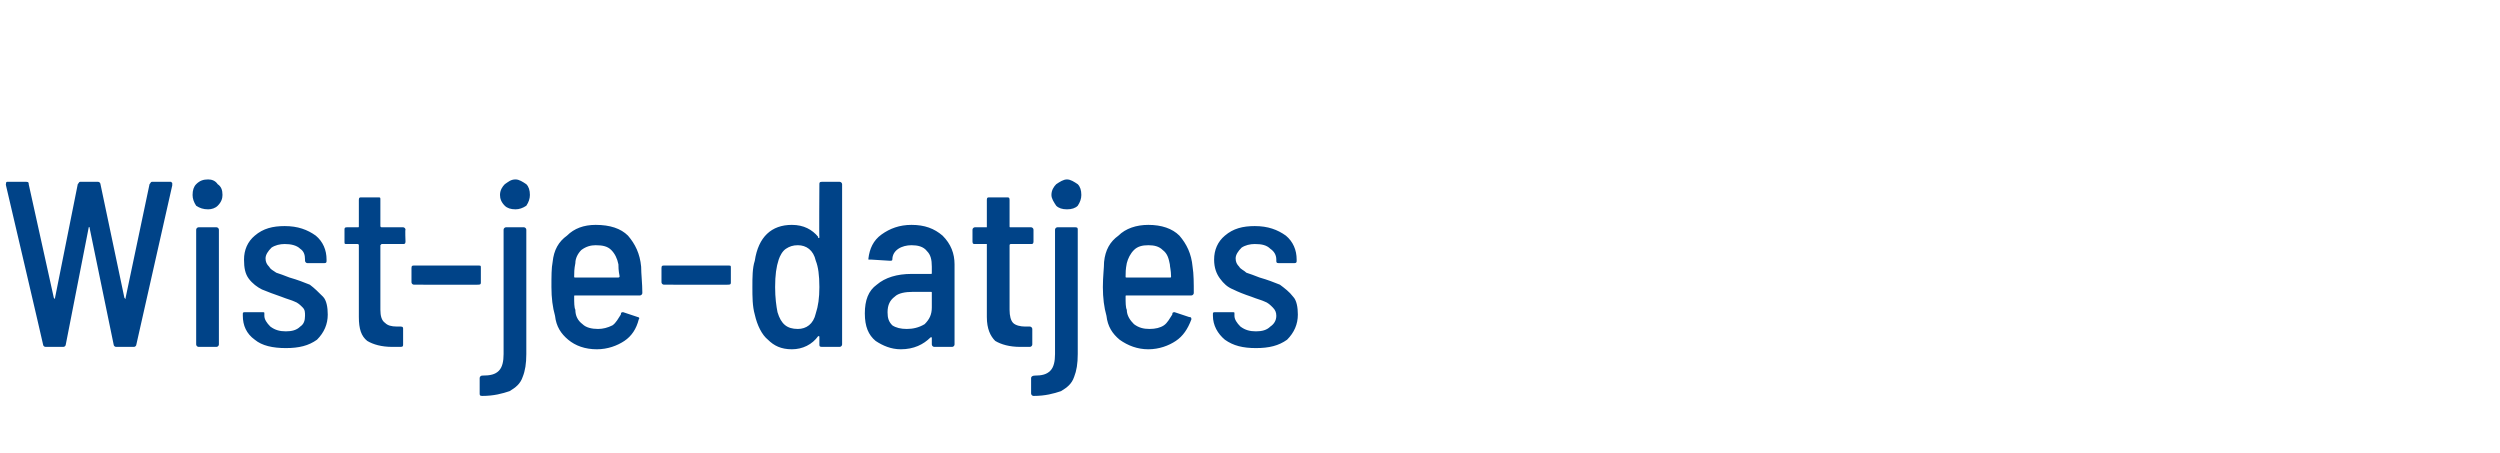 <?xml version="1.0" standalone="no"?><!DOCTYPE svg PUBLIC "-//W3C//DTD SVG 1.1//EN" "http://www.w3.org/Graphics/SVG/1.1/DTD/svg11.dtd"><svg xmlns="http://www.w3.org/2000/svg" version="1.1" width="209px" height="37.9px" viewBox="0 -1 209 37.9" style="top:-1px">  <desc>Wist-je-datjes</desc>  <defs/>  <g id="Polygon87329">    <path d="M 3.8 28 C 3.7 28 3.6 27.9 3.6 27.8 C 3.62 27.82 0.5 14.5 0.5 14.5 C 0.5 14.5 0.47 14.37 0.5 14.4 C 0.5 14.3 0.5 14.2 0.6 14.2 C 0.6 14.2 2.2 14.2 2.2 14.2 C 2.4 14.2 2.4 14.3 2.4 14.4 C 2.4 14.4 4.5 23.9 4.5 23.9 C 4.6 24 4.6 24 4.6 24 C 4.6 24 4.6 24 4.6 23.9 C 4.6 23.9 6.5 14.4 6.5 14.4 C 6.6 14.3 6.6 14.2 6.7 14.2 C 6.7 14.2 8.2 14.2 8.2 14.2 C 8.3 14.2 8.4 14.3 8.4 14.4 C 8.4 14.4 10.4 23.9 10.4 23.9 C 10.5 24 10.5 24 10.5 24 C 10.5 24 10.5 24 10.5 23.9 C 10.5 23.9 12.5 14.4 12.5 14.4 C 12.6 14.3 12.6 14.2 12.7 14.2 C 12.7 14.2 14.3 14.2 14.3 14.2 C 14.3 14.2 14.4 14.3 14.4 14.3 C 14.4 14.3 14.4 14.4 14.4 14.5 C 14.4 14.5 11.4 27.8 11.4 27.8 C 11.4 27.9 11.3 28 11.2 28 C 11.2 28 9.7 28 9.7 28 C 9.6 28 9.5 27.9 9.5 27.8 C 9.5 27.8 7.5 18.1 7.5 18.1 C 7.5 18 7.5 18 7.5 18 C 7.4 18 7.4 18 7.4 18.1 C 7.4 18.1 5.5 27.8 5.5 27.8 C 5.5 27.9 5.4 28 5.3 28 C 5.25 28 3.8 28 3.8 28 C 3.8 28 3.83 28 3.8 28 Z M 17.4 16.5 C 17 16.5 16.7 16.4 16.4 16.2 C 16.2 15.9 16.1 15.6 16.1 15.3 C 16.1 14.9 16.2 14.6 16.4 14.4 C 16.7 14.1 17 14 17.4 14 C 17.7 14 18 14.1 18.2 14.4 C 18.5 14.6 18.6 14.9 18.6 15.3 C 18.6 15.6 18.5 15.9 18.2 16.2 C 18 16.4 17.7 16.5 17.4 16.5 C 17.4 16.5 17.4 16.5 17.4 16.5 Z M 16.6 28 C 16.5 28 16.4 27.9 16.4 27.8 C 16.4 27.8 16.4 18.2 16.4 18.2 C 16.4 18.1 16.5 18 16.6 18 C 16.6 18 18.1 18 18.1 18 C 18.2 18 18.3 18.1 18.3 18.2 C 18.3 18.2 18.3 27.8 18.3 27.8 C 18.3 27.9 18.2 28 18.1 28 C 18.1 28 16.6 28 16.6 28 C 16.6 28 16.61 28 16.6 28 Z M 23.9 28.1 C 22.8 28.1 21.9 27.9 21.3 27.4 C 20.6 26.9 20.3 26.2 20.3 25.4 C 20.3 25.4 20.3 25.2 20.3 25.2 C 20.3 25.1 20.4 25.1 20.5 25.1 C 20.5 25.1 21.9 25.1 21.9 25.1 C 22.1 25.1 22.1 25.1 22.1 25.2 C 22.1 25.2 22.1 25.4 22.1 25.4 C 22.1 25.7 22.3 26 22.6 26.3 C 23 26.6 23.4 26.7 23.9 26.7 C 24.4 26.7 24.8 26.6 25.1 26.3 C 25.4 26.1 25.5 25.8 25.5 25.4 C 25.5 25.1 25.5 24.9 25.3 24.7 C 25.1 24.5 24.9 24.3 24.6 24.2 C 24.4 24.1 24 24 23.5 23.8 C 22.9 23.6 22.4 23.4 21.9 23.2 C 21.5 23 21.1 22.7 20.8 22.3 C 20.5 21.9 20.4 21.4 20.4 20.7 C 20.4 19.9 20.7 19.2 21.3 18.7 C 22 18.1 22.8 17.9 23.8 17.9 C 24.9 17.9 25.7 18.2 26.4 18.7 C 27 19.2 27.3 19.9 27.3 20.7 C 27.3 20.7 27.3 20.8 27.3 20.8 C 27.3 20.9 27.3 21 27.1 21 C 27.1 21 25.7 21 25.7 21 C 25.6 21 25.5 20.9 25.5 20.8 C 25.5 20.8 25.5 20.7 25.5 20.7 C 25.5 20.3 25.4 20 25.1 19.8 C 24.8 19.5 24.3 19.4 23.8 19.4 C 23.4 19.4 23 19.5 22.7 19.7 C 22.4 20 22.2 20.3 22.2 20.6 C 22.2 20.9 22.3 21.1 22.5 21.3 C 22.6 21.5 22.8 21.6 23.1 21.8 C 23.4 21.9 23.7 22 24.2 22.2 C 24.9 22.4 25.4 22.6 25.9 22.8 C 26.3 23.1 26.6 23.4 27 23.8 C 27.3 24.1 27.4 24.7 27.4 25.3 C 27.4 26.1 27.1 26.8 26.5 27.4 C 25.8 27.9 25 28.1 23.9 28.1 C 23.9 28.1 23.9 28.1 23.9 28.1 Z M 33.9 19.2 C 33.9 19.4 33.8 19.4 33.7 19.4 C 33.7 19.4 31.9 19.4 31.9 19.4 C 31.9 19.4 31.8 19.5 31.8 19.5 C 31.8 19.5 31.8 24.9 31.8 24.9 C 31.8 25.4 31.9 25.8 32.2 26 C 32.4 26.2 32.7 26.3 33.2 26.3 C 33.2 26.3 33.5 26.3 33.5 26.3 C 33.7 26.3 33.7 26.4 33.7 26.5 C 33.7 26.5 33.7 27.8 33.7 27.8 C 33.7 27.9 33.7 28 33.5 28 C 33.5 28 32.8 28 32.8 28 C 31.9 28 31.2 27.8 30.7 27.5 C 30.2 27.1 30 26.5 30 25.5 C 30 25.5 30 19.5 30 19.5 C 30 19.5 30 19.4 29.9 19.4 C 29.9 19.4 29 19.4 29 19.4 C 28.8 19.4 28.8 19.4 28.8 19.2 C 28.8 19.2 28.8 18.2 28.8 18.2 C 28.8 18.1 28.8 18 29 18 C 29 18 29.9 18 29.9 18 C 30 18 30 18 30 17.9 C 30 17.9 30 15.7 30 15.7 C 30 15.5 30.1 15.5 30.2 15.5 C 30.2 15.5 31.6 15.5 31.6 15.5 C 31.8 15.5 31.8 15.5 31.8 15.7 C 31.8 15.7 31.8 17.9 31.8 17.9 C 31.8 18 31.9 18 31.9 18 C 31.9 18 33.7 18 33.7 18 C 33.8 18 33.9 18.1 33.9 18.2 C 33.86 18.19 33.9 19.2 33.9 19.2 C 33.9 19.2 33.86 19.25 33.9 19.2 Z M 34.6 22.8 C 34.5 22.8 34.4 22.7 34.4 22.6 C 34.4 22.6 34.4 21.4 34.4 21.4 C 34.4 21.2 34.5 21.2 34.6 21.2 C 34.6 21.2 40 21.2 40 21.2 C 40.2 21.2 40.2 21.2 40.2 21.4 C 40.2 21.4 40.2 22.6 40.2 22.6 C 40.2 22.7 40.2 22.8 40 22.8 C 40.05 22.81 34.6 22.8 34.6 22.8 C 34.6 22.8 34.64 22.81 34.6 22.8 Z M 43.1 16.5 C 42.7 16.5 42.4 16.4 42.2 16.2 C 41.9 15.9 41.8 15.6 41.8 15.3 C 41.8 14.9 42 14.6 42.2 14.4 C 42.5 14.2 42.7 14 43.1 14 C 43.4 14 43.7 14.2 44 14.4 C 44.2 14.6 44.3 14.9 44.3 15.3 C 44.3 15.6 44.2 15.9 44 16.2 C 43.7 16.4 43.4 16.5 43.1 16.5 C 43.1 16.5 43.1 16.5 43.1 16.5 Z M 40.3 32.1 C 40.1 32.1 40.1 32 40.1 31.9 C 40.1 31.9 40.1 30.6 40.1 30.6 C 40.1 30.5 40.2 30.4 40.3 30.4 C 41 30.4 41.4 30.3 41.7 30 C 42 29.7 42.1 29.2 42.1 28.6 C 42.1 28.6 42.1 18.2 42.1 18.2 C 42.1 18.1 42.2 18 42.3 18 C 42.3 18 43.8 18 43.8 18 C 43.9 18 44 18.1 44 18.2 C 44 18.2 44 28.6 44 28.6 C 44 29.4 43.9 30 43.7 30.5 C 43.5 31.1 43.1 31.4 42.6 31.7 C 42 31.9 41.3 32.1 40.3 32.1 C 40.3 32.1 40.3 32.1 40.3 32.1 Z M 50 26.5 C 50.4 26.5 50.8 26.4 51.2 26.2 C 51.5 26 51.7 25.6 51.9 25.3 C 51.9 25.1 52 25.1 52.1 25.1 C 52.1 25.1 53.3 25.5 53.3 25.5 C 53.4 25.5 53.5 25.6 53.4 25.7 C 53.2 26.5 52.8 27.1 52.2 27.5 C 51.6 27.9 50.8 28.2 49.9 28.2 C 48.9 28.2 48.1 27.9 47.5 27.4 C 46.9 26.9 46.5 26.3 46.4 25.4 C 46.2 24.7 46.1 23.9 46.1 23 C 46.1 22.1 46.1 21.4 46.2 20.9 C 46.3 19.9 46.7 19.2 47.4 18.7 C 48 18.1 48.8 17.8 49.8 17.8 C 51 17.8 51.9 18.1 52.5 18.7 C 53.1 19.4 53.5 20.2 53.6 21.3 C 53.6 21.9 53.7 22.7 53.7 23.5 C 53.7 23.6 53.6 23.7 53.5 23.7 C 53.5 23.7 48.1 23.7 48.1 23.7 C 48 23.7 48 23.7 48 23.8 C 48 24.3 48 24.7 48.1 24.9 C 48.1 25.4 48.3 25.8 48.7 26.1 C 49 26.4 49.5 26.5 50 26.5 C 50 26.5 50 26.5 50 26.5 Z M 49.8 19.5 C 49.4 19.5 49 19.6 48.6 19.9 C 48.3 20.2 48.1 20.6 48.1 21 C 48 21.5 48 21.8 48 22.1 C 48 22.2 48 22.2 48.1 22.2 C 48.1 22.2 51.7 22.2 51.7 22.2 C 51.7 22.2 51.8 22.2 51.8 22.1 C 51.7 21.6 51.7 21.3 51.7 21.1 C 51.6 20.6 51.4 20.2 51.1 19.9 C 50.8 19.6 50.4 19.5 49.8 19.5 C 49.8 19.5 49.8 19.5 49.8 19.5 Z M 55.5 22.8 C 55.4 22.8 55.3 22.7 55.3 22.6 C 55.3 22.6 55.3 21.4 55.3 21.4 C 55.3 21.2 55.4 21.2 55.5 21.2 C 55.5 21.2 60.9 21.2 60.9 21.2 C 61.1 21.2 61.1 21.2 61.1 21.4 C 61.1 21.4 61.1 22.6 61.1 22.6 C 61.1 22.7 61.1 22.8 60.9 22.8 C 60.95 22.81 55.5 22.8 55.5 22.8 C 55.5 22.8 55.54 22.81 55.5 22.8 Z M 68.5 14.4 C 68.5 14.3 68.5 14.2 68.7 14.2 C 68.7 14.2 70.2 14.2 70.2 14.2 C 70.3 14.2 70.4 14.3 70.4 14.4 C 70.4 14.4 70.4 27.8 70.4 27.8 C 70.4 27.9 70.3 28 70.2 28 C 70.2 28 68.7 28 68.7 28 C 68.5 28 68.5 27.9 68.5 27.8 C 68.5 27.8 68.5 27.2 68.5 27.2 C 68.5 27.1 68.5 27.1 68.4 27.1 C 68.4 27.1 68.4 27.1 68.4 27.1 C 67.9 27.8 67.1 28.2 66.2 28.2 C 65.3 28.2 64.7 27.9 64.2 27.4 C 63.7 27 63.3 26.2 63.1 25.3 C 62.9 24.6 62.9 23.8 62.9 23 C 62.9 22.2 62.9 21.4 63.1 20.8 C 63.4 18.8 64.5 17.8 66.2 17.8 C 67.2 17.8 67.9 18.2 68.4 18.8 C 68.4 18.9 68.4 18.9 68.4 18.9 C 68.5 18.9 68.5 18.9 68.5 18.8 C 68.47 18.82 68.5 14.4 68.5 14.4 C 68.5 14.4 68.47 14.43 68.5 14.4 Z M 68.2 25.2 C 68.4 24.6 68.5 23.9 68.5 23 C 68.5 22 68.4 21.3 68.2 20.8 C 68 19.9 67.4 19.5 66.7 19.5 C 66.3 19.5 66 19.6 65.7 19.8 C 65.4 20 65.2 20.4 65.1 20.7 C 64.9 21.3 64.8 22 64.8 23 C 64.8 23.9 64.9 24.6 65 25.1 C 65.3 26.1 65.8 26.5 66.7 26.5 C 67.4 26.5 68 26.1 68.2 25.2 C 68.2 25.2 68.2 25.2 68.2 25.2 Z M 76.2 17.8 C 77.3 17.8 78.1 18.1 78.8 18.7 C 79.5 19.4 79.8 20.2 79.8 21.1 C 79.8 21.1 79.8 27.8 79.8 27.8 C 79.8 27.9 79.7 28 79.6 28 C 79.6 28 78.1 28 78.1 28 C 78 28 77.9 27.9 77.9 27.8 C 77.9 27.8 77.9 27.2 77.9 27.2 C 77.9 27.2 77.9 27.2 77.8 27.2 C 77.2 27.8 76.4 28.2 75.3 28.2 C 74.5 28.2 73.8 27.9 73.2 27.5 C 72.6 27 72.3 26.3 72.3 25.2 C 72.3 24.1 72.6 23.3 73.3 22.8 C 74 22.2 75 21.9 76.2 21.9 C 76.2 21.9 77.8 21.9 77.8 21.9 C 77.9 21.9 77.9 21.9 77.9 21.8 C 77.9 21.8 77.9 21.3 77.9 21.3 C 77.9 20.7 77.8 20.3 77.5 20 C 77.2 19.6 76.7 19.5 76.2 19.5 C 75.8 19.5 75.4 19.6 75.1 19.8 C 74.8 20 74.6 20.3 74.6 20.7 C 74.6 20.8 74.5 20.8 74.4 20.8 C 74.4 20.8 72.8 20.7 72.8 20.7 C 72.7 20.7 72.7 20.7 72.6 20.7 C 72.6 20.7 72.6 20.6 72.6 20.6 C 72.7 19.8 73 19.1 73.7 18.6 C 74.4 18.1 75.2 17.8 76.2 17.8 C 76.2 17.8 76.2 17.8 76.2 17.8 Z M 75.8 26.5 C 76.3 26.5 76.8 26.4 77.3 26.1 C 77.7 25.7 77.9 25.3 77.9 24.7 C 77.9 24.7 77.9 23.5 77.9 23.5 C 77.9 23.4 77.9 23.4 77.8 23.4 C 77.8 23.4 76.3 23.4 76.3 23.4 C 75.7 23.4 75.1 23.5 74.8 23.8 C 74.4 24.1 74.2 24.5 74.2 25.1 C 74.2 25.6 74.3 25.9 74.6 26.2 C 74.9 26.4 75.3 26.5 75.8 26.5 C 75.8 26.5 75.8 26.5 75.8 26.5 Z M 86.4 19.2 C 86.4 19.4 86.3 19.4 86.2 19.4 C 86.2 19.4 84.5 19.4 84.5 19.4 C 84.4 19.4 84.4 19.5 84.4 19.5 C 84.4 19.5 84.4 24.9 84.4 24.9 C 84.4 25.4 84.5 25.8 84.7 26 C 84.9 26.2 85.3 26.3 85.7 26.3 C 85.7 26.3 86.1 26.3 86.1 26.3 C 86.2 26.3 86.3 26.4 86.3 26.5 C 86.3 26.5 86.3 27.8 86.3 27.8 C 86.3 27.9 86.2 28 86.1 28 C 86.1 28 85.3 28 85.3 28 C 84.4 28 83.7 27.8 83.2 27.5 C 82.8 27.1 82.5 26.5 82.5 25.5 C 82.5 25.5 82.5 19.5 82.5 19.5 C 82.5 19.5 82.5 19.4 82.5 19.4 C 82.5 19.4 81.5 19.4 81.5 19.4 C 81.4 19.4 81.3 19.4 81.3 19.2 C 81.3 19.2 81.3 18.2 81.3 18.2 C 81.3 18.1 81.4 18 81.5 18 C 81.5 18 82.5 18 82.5 18 C 82.5 18 82.5 18 82.5 17.9 C 82.5 17.9 82.5 15.7 82.5 15.7 C 82.5 15.5 82.6 15.5 82.7 15.5 C 82.7 15.5 84.2 15.5 84.2 15.5 C 84.3 15.5 84.4 15.5 84.4 15.7 C 84.4 15.7 84.4 17.9 84.4 17.9 C 84.4 18 84.4 18 84.5 18 C 84.5 18 86.2 18 86.2 18 C 86.3 18 86.4 18.1 86.4 18.2 C 86.4 18.19 86.4 19.2 86.4 19.2 C 86.4 19.2 86.4 19.25 86.4 19.2 Z M 89.2 16.5 C 88.8 16.5 88.5 16.4 88.3 16.2 C 88.1 15.9 87.9 15.6 87.9 15.3 C 87.9 14.9 88.1 14.6 88.3 14.4 C 88.6 14.2 88.9 14 89.2 14 C 89.5 14 89.8 14.2 90.1 14.4 C 90.3 14.6 90.4 14.9 90.4 15.3 C 90.4 15.6 90.3 15.9 90.1 16.2 C 89.9 16.4 89.6 16.5 89.2 16.5 C 89.2 16.5 89.2 16.5 89.2 16.5 Z M 86.4 32.1 C 86.3 32.1 86.2 32 86.2 31.9 C 86.2 31.9 86.2 30.6 86.2 30.6 C 86.2 30.5 86.3 30.4 86.5 30.4 C 87.1 30.4 87.5 30.3 87.8 30 C 88.1 29.7 88.2 29.2 88.2 28.6 C 88.2 28.6 88.2 18.2 88.2 18.2 C 88.2 18.1 88.3 18 88.4 18 C 88.4 18 89.9 18 89.9 18 C 90.1 18 90.1 18.1 90.1 18.2 C 90.1 18.2 90.1 28.6 90.1 28.6 C 90.1 29.4 90 30 89.8 30.5 C 89.6 31.1 89.2 31.4 88.7 31.7 C 88.1 31.9 87.4 32.1 86.4 32.1 C 86.4 32.1 86.4 32.1 86.4 32.1 Z M 96.1 26.5 C 96.6 26.5 97 26.4 97.3 26.2 C 97.6 26 97.8 25.6 98 25.3 C 98 25.1 98.1 25.1 98.2 25.1 C 98.2 25.1 99.4 25.5 99.4 25.5 C 99.6 25.5 99.6 25.6 99.6 25.7 C 99.3 26.5 98.9 27.1 98.3 27.5 C 97.7 27.9 96.9 28.2 96 28.2 C 95.1 28.2 94.3 27.9 93.6 27.4 C 93 26.9 92.6 26.3 92.5 25.4 C 92.3 24.7 92.2 23.9 92.2 23 C 92.2 22.1 92.3 21.4 92.3 20.9 C 92.4 19.9 92.8 19.2 93.5 18.7 C 94.1 18.1 95 17.8 96 17.8 C 97.1 17.8 98 18.1 98.6 18.7 C 99.2 19.4 99.6 20.2 99.7 21.3 C 99.8 21.9 99.8 22.7 99.8 23.5 C 99.8 23.6 99.7 23.7 99.6 23.7 C 99.6 23.7 94.2 23.7 94.2 23.7 C 94.1 23.7 94.1 23.7 94.1 23.8 C 94.1 24.3 94.1 24.7 94.2 24.9 C 94.2 25.4 94.5 25.8 94.8 26.1 C 95.2 26.4 95.6 26.5 96.1 26.5 C 96.1 26.5 96.1 26.5 96.1 26.5 Z M 96 19.5 C 95.5 19.5 95.1 19.6 94.8 19.9 C 94.5 20.2 94.3 20.6 94.2 21 C 94.1 21.5 94.1 21.8 94.1 22.1 C 94.1 22.2 94.1 22.2 94.2 22.2 C 94.2 22.2 97.8 22.2 97.8 22.2 C 97.9 22.2 97.9 22.2 97.9 22.1 C 97.9 21.6 97.8 21.3 97.8 21.1 C 97.7 20.6 97.6 20.2 97.2 19.9 C 96.9 19.6 96.5 19.5 96 19.5 C 96 19.5 96 19.5 96 19.5 Z M 105 28.1 C 103.9 28.1 103.1 27.9 102.4 27.4 C 101.8 26.9 101.4 26.2 101.4 25.4 C 101.4 25.4 101.4 25.2 101.4 25.2 C 101.4 25.1 101.5 25.1 101.6 25.1 C 101.6 25.1 103 25.1 103 25.1 C 103.2 25.1 103.2 25.1 103.2 25.2 C 103.2 25.2 103.2 25.4 103.2 25.4 C 103.2 25.7 103.4 26 103.7 26.3 C 104.1 26.6 104.5 26.7 105 26.7 C 105.5 26.7 105.9 26.6 106.2 26.3 C 106.5 26.1 106.7 25.8 106.7 25.4 C 106.7 25.1 106.6 24.9 106.4 24.7 C 106.2 24.5 106 24.3 105.7 24.2 C 105.5 24.1 105.1 24 104.6 23.8 C 104 23.6 103.5 23.4 103.1 23.2 C 102.6 23 102.3 22.7 102 22.3 C 101.7 21.9 101.5 21.4 101.5 20.7 C 101.5 19.9 101.8 19.2 102.4 18.7 C 103.1 18.1 103.9 17.9 104.9 17.9 C 106 17.9 106.8 18.2 107.5 18.7 C 108.1 19.2 108.4 19.9 108.4 20.7 C 108.4 20.7 108.4 20.8 108.4 20.8 C 108.4 20.9 108.4 21 108.2 21 C 108.2 21 106.9 21 106.9 21 C 106.7 21 106.7 20.9 106.7 20.8 C 106.7 20.8 106.7 20.7 106.7 20.7 C 106.7 20.3 106.5 20 106.2 19.8 C 105.9 19.5 105.5 19.4 104.9 19.4 C 104.5 19.4 104.1 19.5 103.8 19.7 C 103.5 20 103.3 20.3 103.3 20.6 C 103.3 20.9 103.4 21.1 103.6 21.3 C 103.7 21.5 104 21.6 104.2 21.8 C 104.5 21.9 104.8 22 105.3 22.2 C 106 22.4 106.5 22.6 107 22.8 C 107.4 23.1 107.8 23.4 108.1 23.8 C 108.4 24.1 108.5 24.7 108.5 25.3 C 108.5 26.1 108.2 26.8 107.6 27.4 C 106.9 27.9 106.1 28.1 105 28.1 C 105 28.1 105 28.1 105 28.1 Z " stroke="none" fill="#004388"/>  </g></svg>